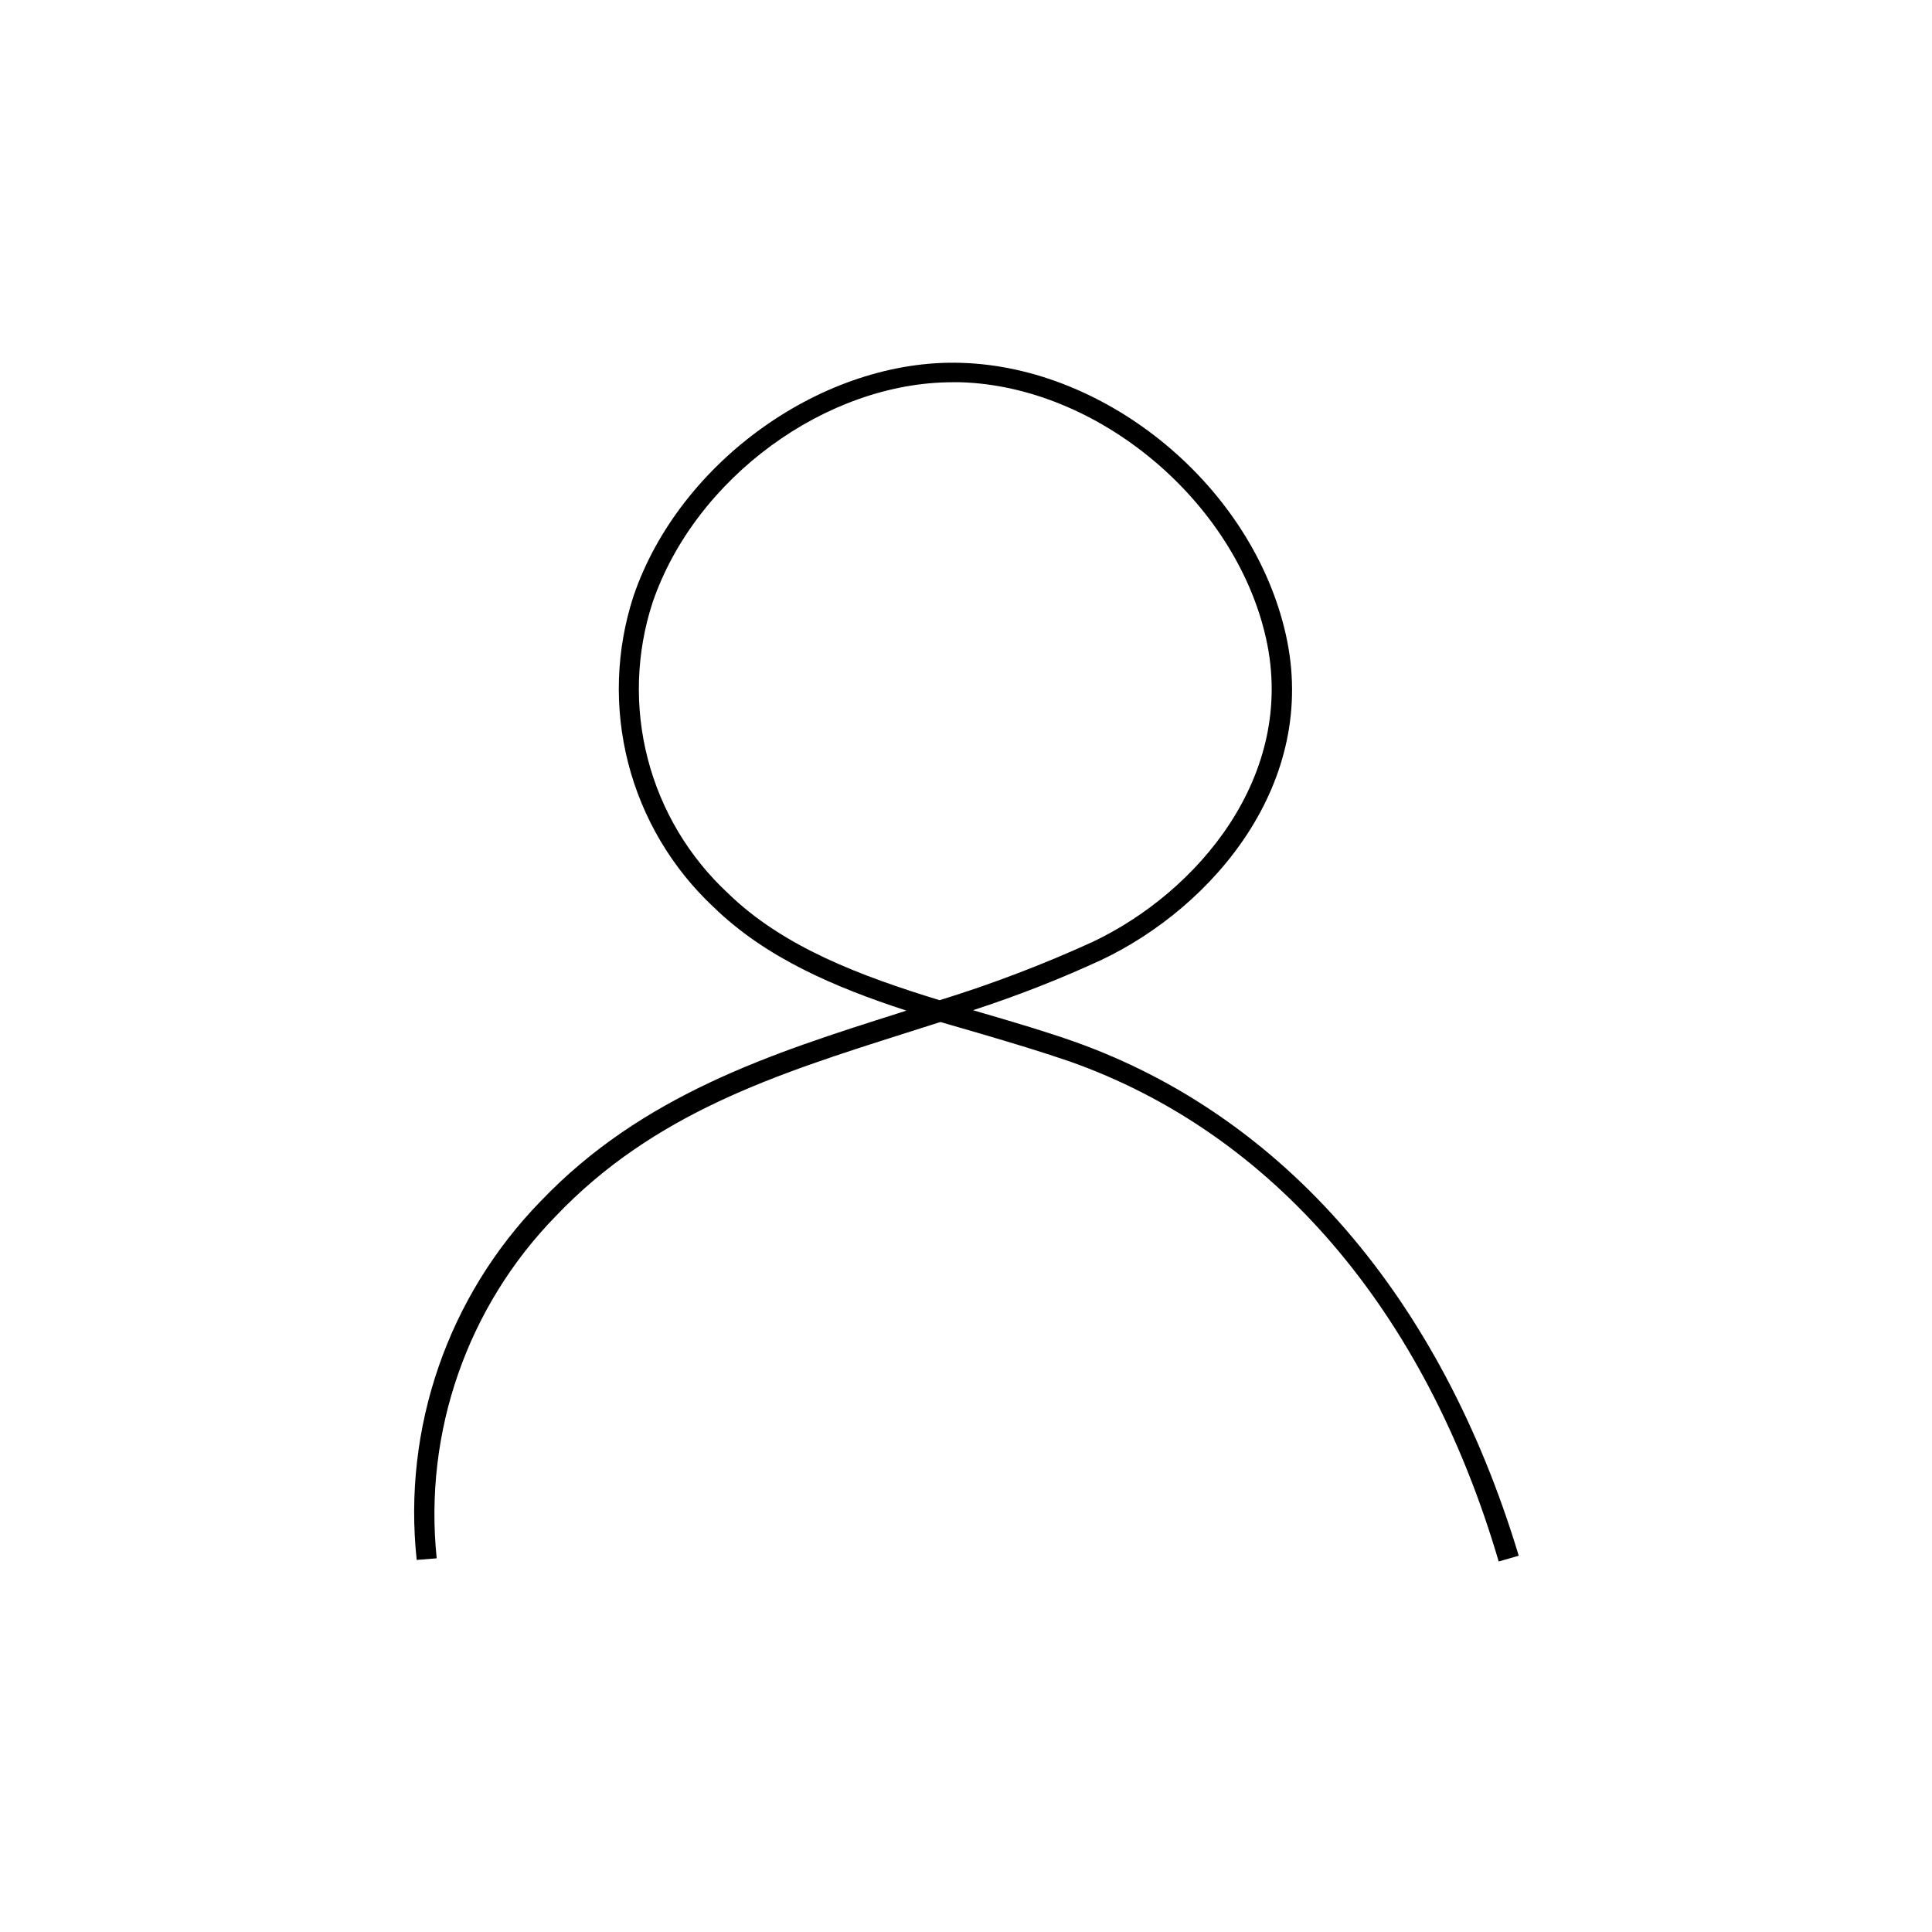 <?xml version="1.0" encoding="UTF-8"?>
<!-- Uploaded to: SVG Repo, www.svgrepo.com, Generator: SVG Repo Mixer Tools -->
<svg fill="#000000" width="800px" height="800px" version="1.1" viewBox="144 144 512 512" xmlns="http://www.w3.org/2000/svg">
 <path d="m428.69 420.04c-7.531-2.652-15.434-4.984-23.758-7.426l-3.074-0.902v0.004c11.543-3.754 22.859-8.184 33.887-13.258 29.805-14.105 57.859-47.094 49.004-86.336-8.859-39.246-47.254-70.852-86.074-71.965-36.328-1.117-74.562 26.039-86.762 61.727-4.691 14.348-5.188 29.734-1.43 44.355 3.758 14.617 11.613 27.859 22.645 38.164 13.84 13.469 32.086 21.215 51.07 27.418l-1.961 0.637c-33.465 10.605-68.039 21.637-94.98 49.902h-0.004c-24.547 25.211-36.578 60.051-32.824 95.035l5.305-0.426-0.004 0.004c-3.469-33.418 8.094-66.645 31.555-90.688 26.039-27.312 58.336-37.602 92.754-48.523l9.176-2.918 10.605 3.074c8.273 2.441 15.91 4.719 23.492 7.32 53.828 18.934 94.293 65.918 113.86 132.58l5.305-1.539c-20.68-68.52-62.258-116.51-117.79-136.24zm-35.691-10.977c-20.895-6.418-41.418-14.055-56.105-28.371-10.332-9.602-17.703-21.957-21.234-35.613-3.535-13.656-3.086-28.035 1.293-41.445 11.297-32.984 45.98-58.336 79.551-58.336h1.91c36.539 1.008 72.918 31.449 81.086 67.828 8.164 36.383-18.086 67.301-45.98 80.504-13.16 6.008-26.695 11.164-40.516 15.434z"/>
</svg>